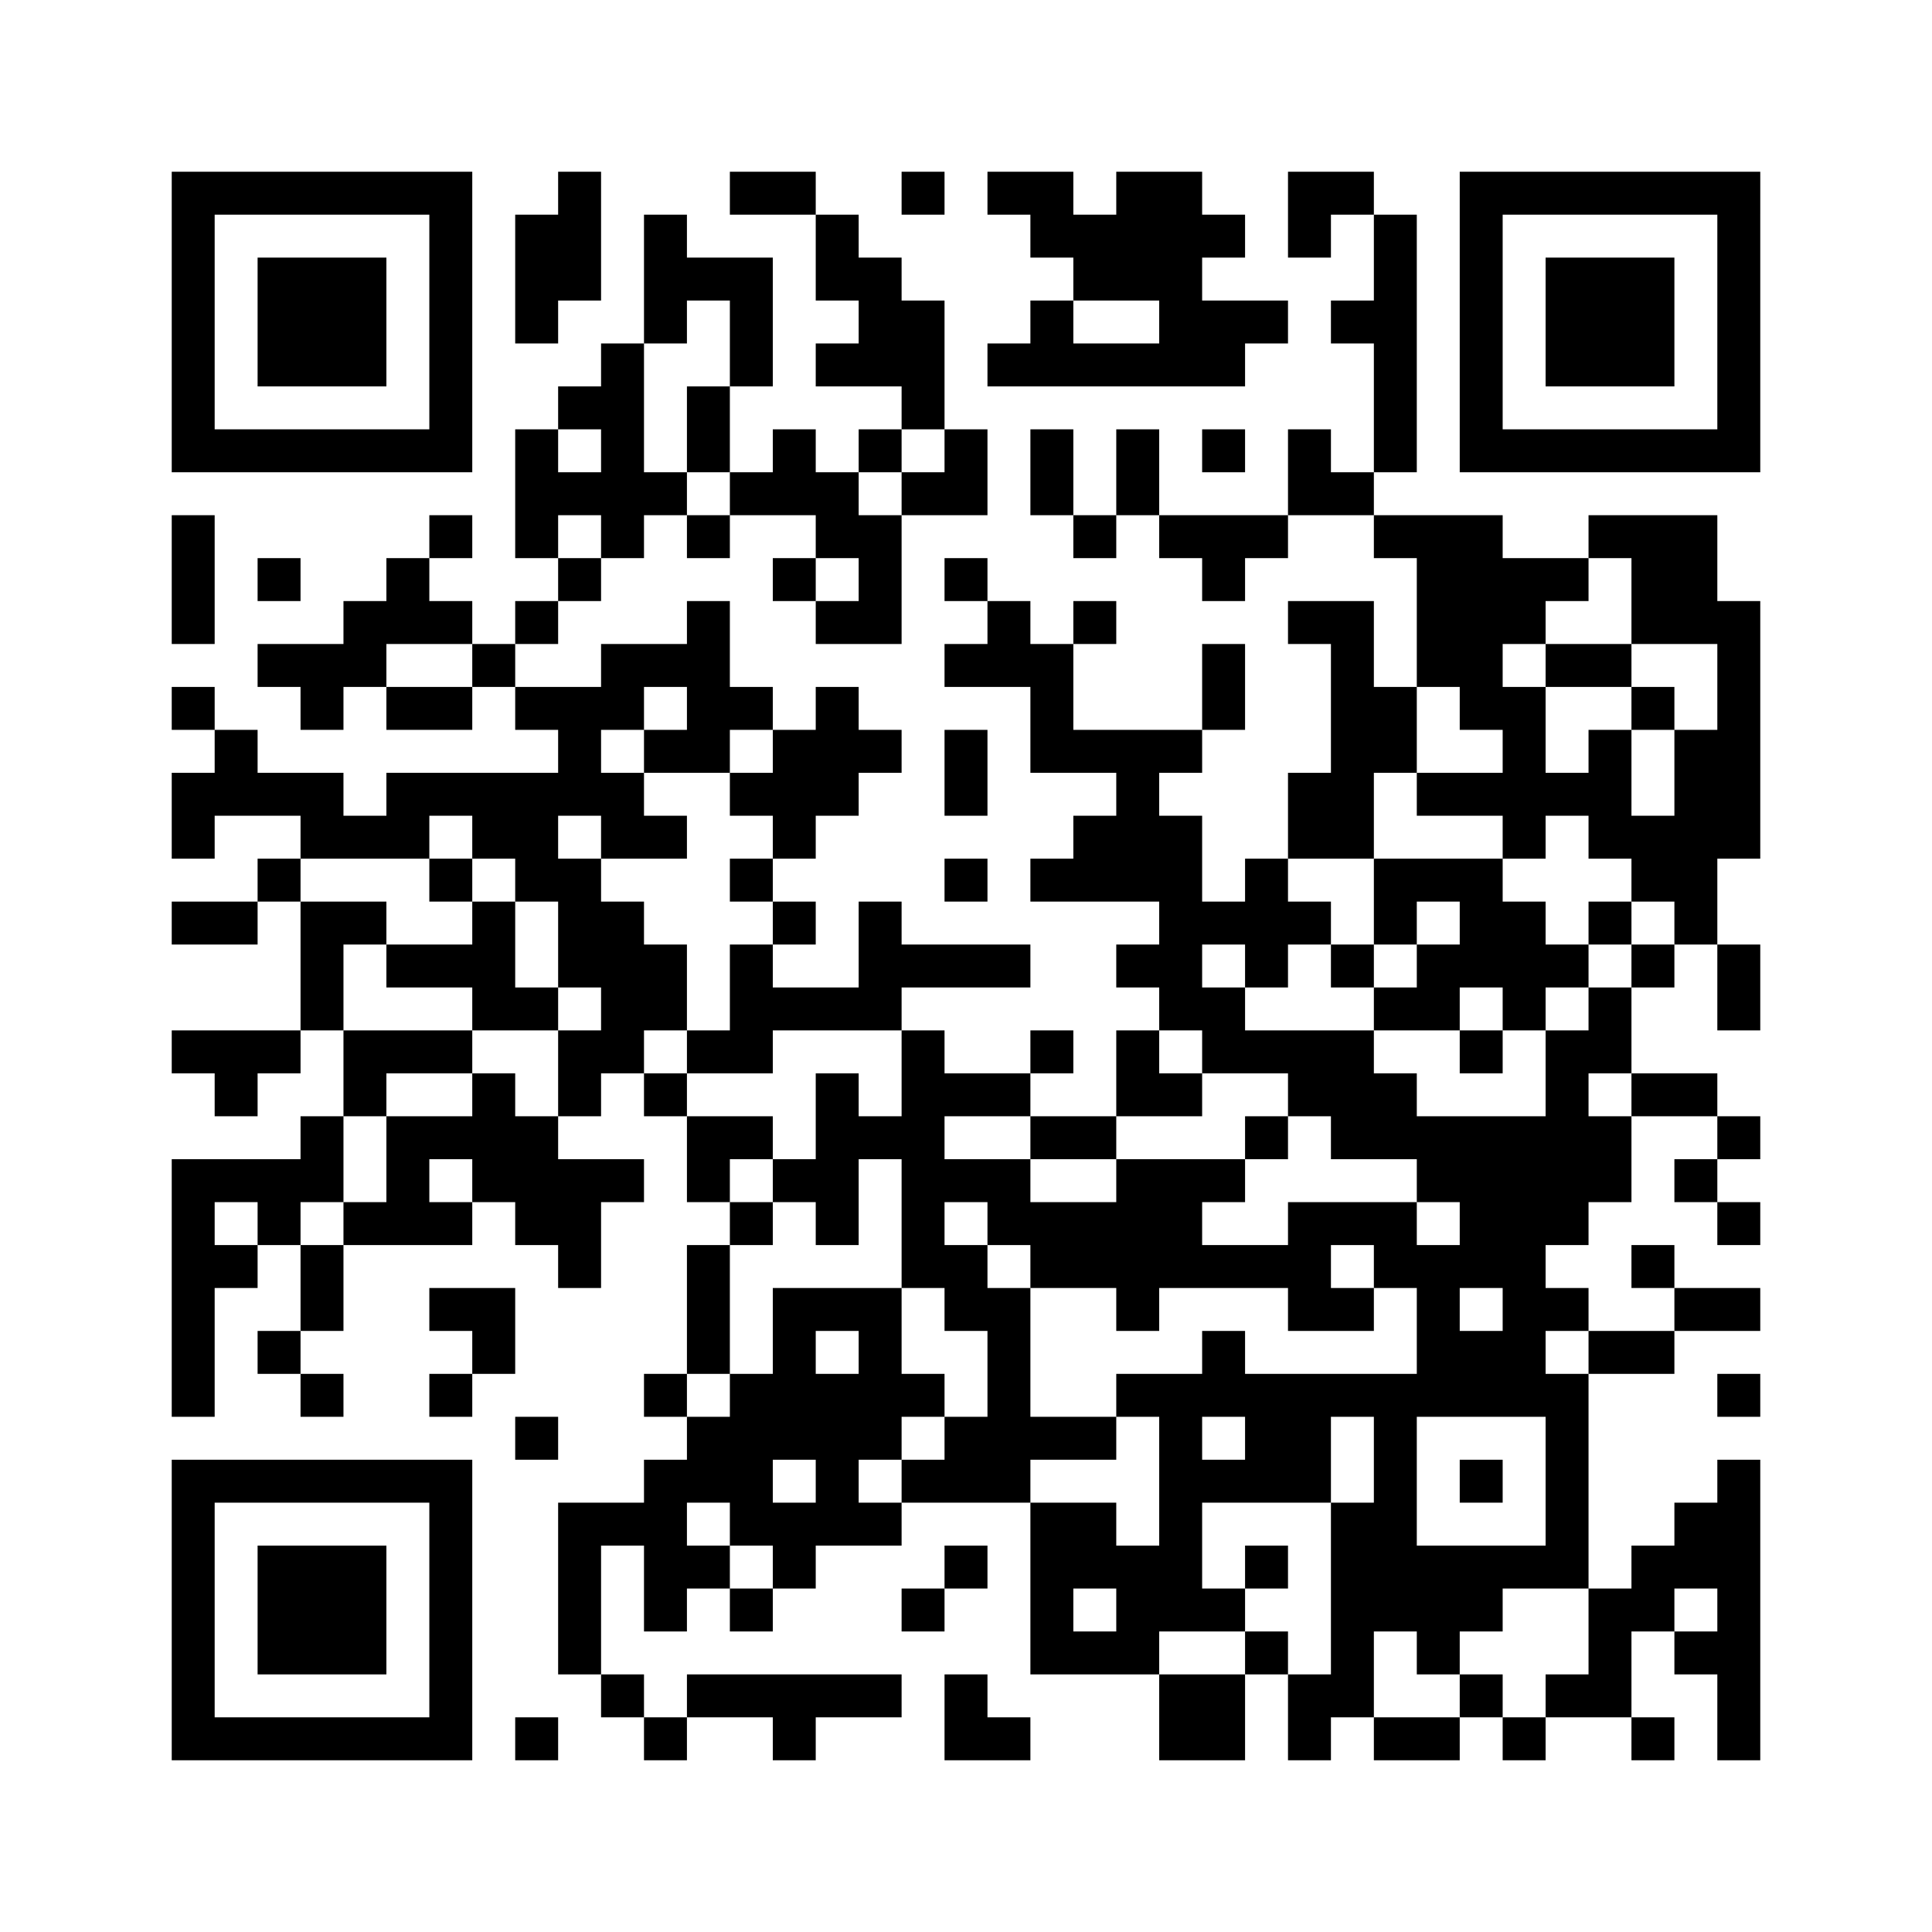 ﻿<?xml version="1.0" encoding="UTF-8"?>
<!DOCTYPE svg PUBLIC "-//W3C//DTD SVG 1.1//EN" "http://www.w3.org/Graphics/SVG/1.1/DTD/svg11.dtd">
<svg xmlns="http://www.w3.org/2000/svg" version="1.1" viewBox="0 0 45 45" stroke="none">
	<rect width="100%" height="100%" fill="#ffffff"/>
	<path d="M4,4h7v1h-7z M13,4h1v3h-1z M17,4h2v1h-2z M21,4h1v1h-1z M23,4h2v1h-2z M26,4h2v3h-2z M30,4h2v1h-2z M34,4h7v1h-7z M4,5h1v6h-1z M10,5h1v6h-1z M12,5h1v3h-1z M15,5h1v3h-1z M19,5h1v2h-1z M24,5h2v1h-2z M28,5h1v1h-1z M30,5h1v1h-1z M32,5h1v6h-1z M34,5h1v6h-1z M40,5h1v6h-1z M6,6h3v3h-3z M16,6h2v1h-2z M20,6h1v3h-1z M25,6h1v1h-1z M36,6h3v3h-3z M17,7h1v2h-1z M21,7h1v3h-1z M24,7h1v2h-1z M27,7h2v2h-2z M29,7h1v1h-1z M31,7h1v1h-1z M14,8h1v5h-1z M19,8h1v1h-1z M23,8h1v1h-1z M25,8h2v1h-2z M13,9h1v1h-1z M16,9h1v2h-1z M5,10h5v1h-5z M12,10h1v3h-1z M18,10h1v2h-1z M20,10h1v1h-1z M22,10h1v2h-1z M24,10h1v2h-1z M26,10h1v2h-1z M28,10h1v1h-1z M30,10h1v2h-1z M35,10h5v1h-5z M13,11h1v1h-1z M15,11h1v1h-1z M17,11h1v1h-1z M19,11h1v2h-1z M21,11h1v1h-1z M31,11h1v1h-1z M4,12h1v3h-1z M10,12h1v1h-1z M16,12h1v1h-1z M20,12h1v3h-1z M25,12h1v1h-1z M27,12h3v1h-3z M32,12h3v1h-3z M37,12h3v1h-3z M6,13h1v1h-1z M9,13h1v2h-1z M13,13h1v1h-1z M18,13h1v1h-1z M22,13h1v1h-1z M28,13h1v1h-1z M33,13h3v2h-3z M36,13h1v1h-1z M38,13h2v2h-2z M8,14h1v2h-1z M10,14h1v1h-1z M12,14h1v1h-1z M16,14h1v4h-1z M19,14h1v1h-1z M23,14h1v2h-1z M25,14h1v1h-1z M30,14h2v1h-2z M40,14h1v6h-1z M6,15h2v1h-2z M11,15h1v1h-1z M14,15h2v1h-2z M22,15h1v1h-1z M24,15h1v3h-1z M28,15h1v2h-1z M31,15h1v5h-1z M33,15h2v1h-2z M36,15h2v1h-2z M4,16h1v1h-1z M7,16h1v1h-1z M9,16h2v1h-2z M12,16h3v1h-3z M17,16h1v1h-1z M19,16h1v3h-1z M32,16h1v2h-1z M34,16h2v1h-2z M38,16h1v1h-1z M5,17h1v2h-1z M13,17h1v2h-1z M15,17h1v1h-1z M18,17h1v3h-1z M20,17h1v1h-1z M22,17h1v2h-1z M25,17h3v1h-3z M35,17h1v3h-1z M37,17h1v3h-1z M39,17h1v5h-1z M4,18h1v2h-1z M6,18h2v1h-2z M9,18h4v1h-4z M14,18h1v2h-1z M17,18h1v1h-1z M26,18h1v3h-1z M30,18h1v2h-1z M33,18h2v1h-2z M36,18h1v1h-1z M7,19h3v1h-3z M11,19h2v1h-2z M15,19h1v1h-1z M25,19h1v2h-1z M27,19h1v5h-1z M38,19h1v2h-1z M6,20h1v1h-1z M10,20h1v1h-1z M12,20h2v1h-2z M17,20h1v1h-1z M22,20h1v1h-1z M24,20h1v1h-1z M29,20h1v3h-1z M32,20h3v1h-3z M4,21h2v1h-2z M7,21h1v3h-1z M8,21h1v1h-1z M11,21h1v3h-1z M13,21h2v2h-2z M18,21h1v1h-1z M20,21h1v3h-1z M28,21h1v1h-1z M30,21h1v1h-1z M32,21h1v1h-1z M34,21h2v2h-2z M37,21h1v1h-1z M9,22h2v1h-2z M15,22h1v2h-1z M17,22h1v3h-1z M21,22h3v1h-3z M26,22h1v1h-1z M31,22h1v1h-1z M33,22h1v2h-1z M36,22h1v1h-1z M38,22h1v1h-1z M40,22h1v2h-1z M12,23h1v1h-1z M14,23h1v2h-1z M18,23h2v1h-2z M28,23h1v2h-1z M32,23h1v1h-1z M35,23h1v1h-1z M37,23h1v2h-1z M4,24h3v1h-3z M8,24h3v1h-3z M13,24h1v2h-1z M16,24h1v1h-1z M21,24h1v6h-1z M24,24h1v1h-1z M26,24h1v2h-1z M29,24h3v1h-3z M34,24h1v1h-1z M36,24h1v5h-1z M5,25h1v1h-1z M8,25h1v1h-1z M11,25h1v3h-1z M15,25h1v1h-1z M19,25h1v4h-1z M22,25h2v1h-2z M27,25h1v1h-1z M30,25h3v1h-3z M38,25h2v1h-2z M7,26h1v2h-1z M9,26h1v3h-1z M10,26h1v1h-1z M12,26h1v3h-1z M16,26h2v1h-2z M20,26h1v1h-1z M24,26h2v1h-2z M29,26h1v1h-1z M31,26h5v1h-5z M37,26h1v2h-1z M40,26h1v1h-1z M4,27h1v6h-1z M5,27h2v1h-2z M13,27h1v3h-1z M14,27h1v1h-1z M16,27h1v1h-1z M18,27h1v1h-1z M22,27h2v1h-2z M26,27h2v3h-2z M28,27h1v1h-1z M33,27h3v1h-3z M39,27h1v1h-1z M6,28h1v1h-1z M8,28h1v1h-1z M10,28h1v1h-1z M17,28h1v1h-1z M23,28h3v1h-3z M30,28h3v1h-3z M34,28h2v2h-2z M40,28h1v1h-1z M5,29h1v1h-1z M7,29h1v2h-1z M16,29h1v3h-1z M22,29h1v2h-1z M24,29h2v1h-2z M28,29h3v1h-3z M32,29h2v1h-2z M38,29h1v1h-1z M10,30h2v1h-2z M18,30h1v4h-1z M19,30h2v1h-2z M23,30h1v5h-1z M26,30h1v1h-1z M30,30h2v1h-2z M33,30h1v3h-1z M35,30h1v3h-1z M36,30h1v1h-1z M39,30h2v1h-2z M6,31h1v1h-1z M11,31h1v1h-1z M20,31h1v3h-1z M28,31h1v2h-1z M34,31h1v2h-1z M37,31h2v1h-2z M7,32h1v1h-1z M10,32h1v1h-1z M15,32h1v1h-1z M17,32h1v4h-1z M19,32h1v4h-1z M21,32h1v1h-1z M26,32h2v1h-2z M29,32h2v3h-2z M31,32h2v1h-2z M36,32h1v5h-1z M40,32h1v1h-1z M12,33h1v1h-1z M16,33h1v2h-1z M22,33h1v2h-1z M24,33h2v1h-2z M27,33h1v5h-1z M32,33h1v5h-1z M4,34h7v1h-7z M15,34h1v4h-1z M21,34h1v1h-1z M28,34h1v1h-1z M34,34h1v1h-1z M40,34h1v7h-1z M4,35h1v6h-1z M10,35h1v6h-1z M13,35h1v4h-1z M14,35h1v1h-1z M18,35h1v2h-1z M20,35h1v1h-1z M24,35h2v2h-2z M31,35h1v5h-1z M39,35h1v2h-1z M6,36h3v3h-3z M16,36h1v1h-1z M22,36h1v1h-1z M26,36h1v3h-1z M29,36h1v1h-1z M33,36h2v2h-2z M35,36h1v1h-1z M38,36h1v2h-1z M17,37h1v1h-1z M21,37h1v1h-1z M24,37h1v2h-1z M28,37h1v1h-1z M37,37h1v3h-1z M25,38h1v1h-1z M29,38h1v1h-1z M33,38h1v1h-1z M39,38h1v1h-1z M14,39h1v1h-1z M16,39h5v1h-5z M22,39h1v2h-1z M27,39h2v2h-2z M30,39h1v2h-1z M34,39h1v1h-1z M36,39h1v1h-1z M5,40h5v1h-5z M12,40h1v1h-1z M15,40h1v1h-1z M18,40h1v1h-1z M23,40h1v1h-1z M32,40h2v1h-2z M35,40h1v1h-1z M38,40h1v1h-1z" fill="#000000"/>
</svg>
